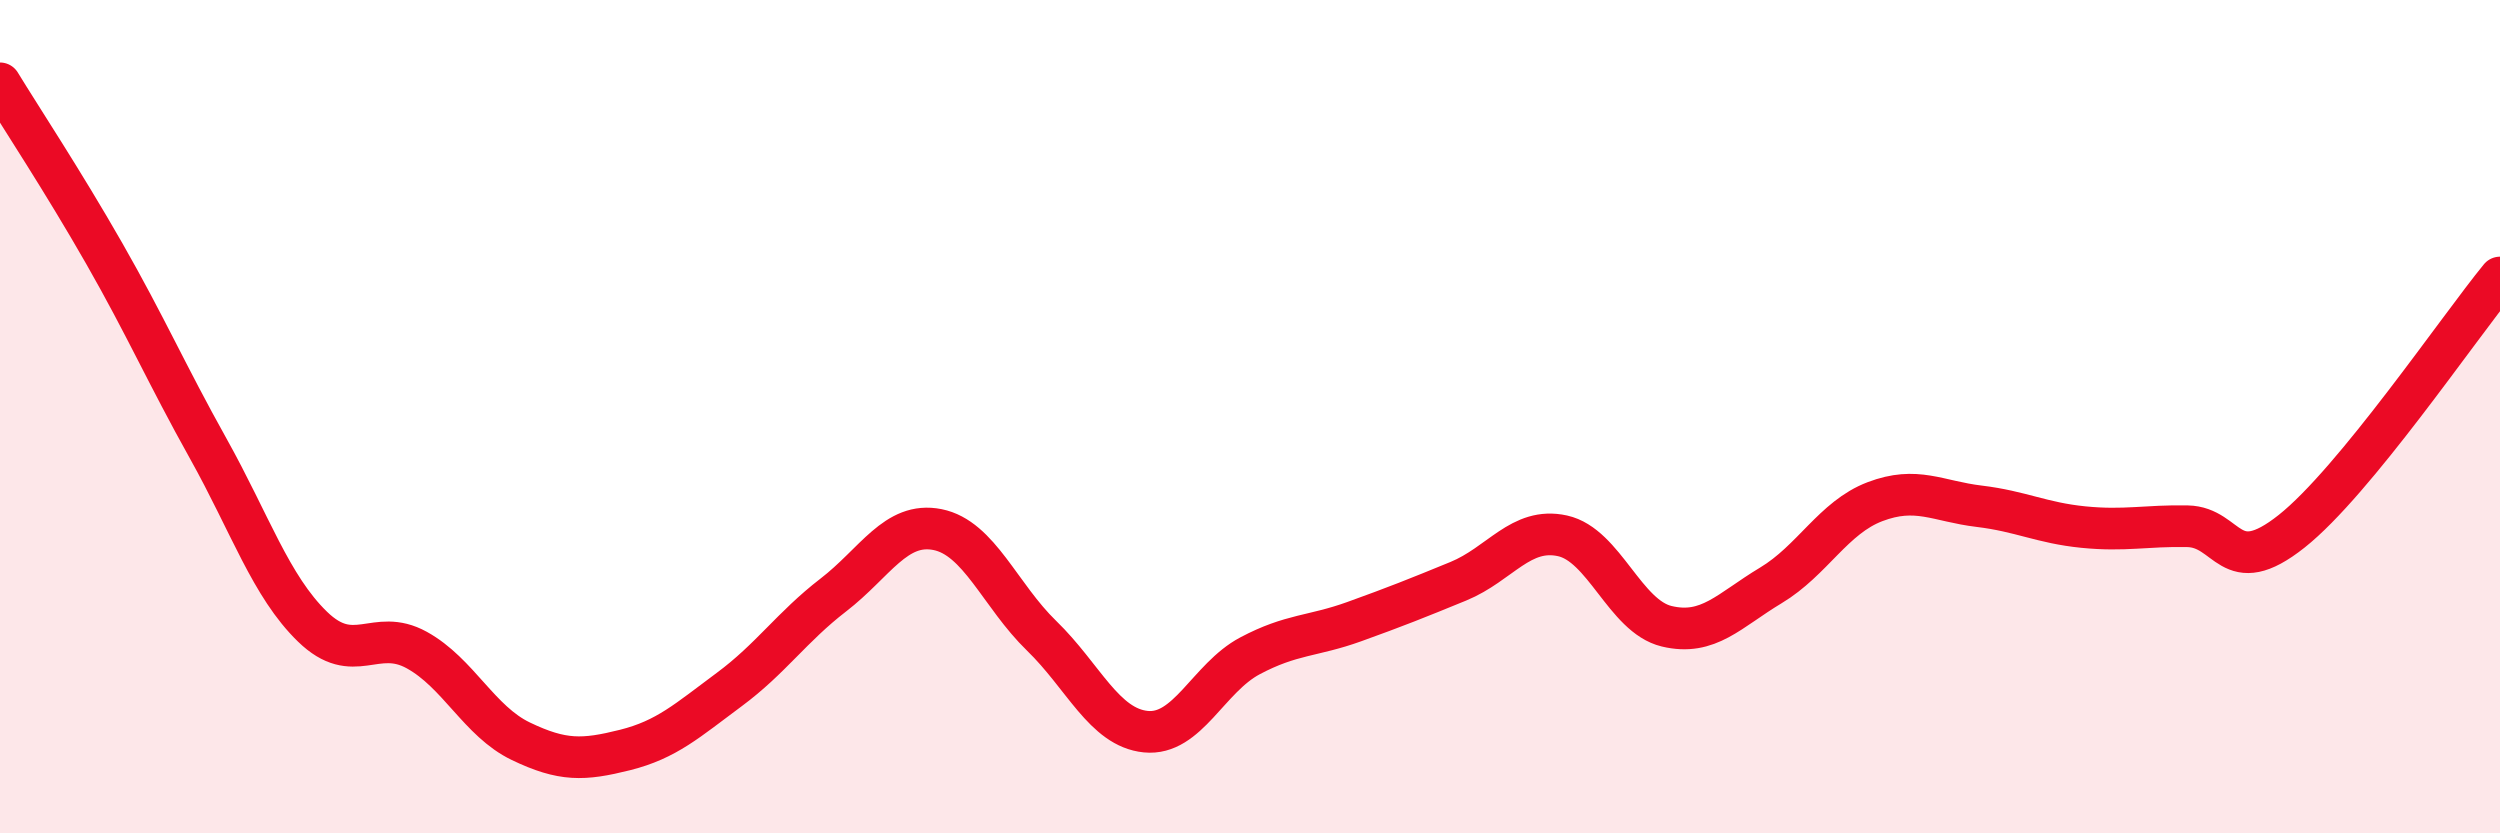 
    <svg width="60" height="20" viewBox="0 0 60 20" xmlns="http://www.w3.org/2000/svg">
      <path
        d="M 0,2 C 0.5,2.82 1.5,4.33 2.5,6.08 C 3.5,7.83 4,8.98 5,10.77 C 6,12.56 6.5,14.07 7.5,15.04 C 8.5,16.01 9,15.05 10,15.6 C 11,16.15 11.5,17.31 12.5,17.79 C 13.5,18.27 14,18.25 15,18 C 16,17.75 16.5,17.29 17.5,16.55 C 18.5,15.81 19,15.05 20,14.28 C 21,13.51 21.5,12.51 22.5,12.71 C 23.5,12.91 24,14.29 25,15.26 C 26,16.23 26.5,17.46 27.5,17.56 C 28.5,17.66 29,16.27 30,15.74 C 31,15.21 31.5,15.28 32.5,14.92 C 33.5,14.56 34,14.36 35,13.95 C 36,13.54 36.5,12.64 37.5,12.86 C 38.5,13.08 39,14.79 40,15.03 C 41,15.27 41.5,14.65 42.5,14.05 C 43.5,13.45 44,12.42 45,12.04 C 46,11.66 46.5,12.03 47.5,12.15 C 48.5,12.27 49,12.55 50,12.65 C 51,12.75 51.5,12.61 52.5,12.63 C 53.5,12.65 53.5,13.94 55,12.75 C 56.5,11.56 59,7.88 60,6.66L60 20L0 20Z"
        fill="#EB0A25"
        opacity="0.1"
        stroke-linecap="round"
        stroke-linejoin="round"
      />
      <path
        d="M 0,2 C 0.5,2.82 1.5,4.33 2.5,6.08 C 3.5,7.83 4,8.98 5,10.77 C 6,12.56 6.5,14.07 7.5,15.04 C 8.5,16.01 9,15.05 10,15.6 C 11,16.15 11.5,17.31 12.5,17.79 C 13.5,18.27 14,18.25 15,18 C 16,17.75 16.5,17.29 17.5,16.55 C 18.5,15.81 19,15.05 20,14.28 C 21,13.51 21.5,12.51 22.5,12.71 C 23.5,12.91 24,14.29 25,15.26 C 26,16.23 26.5,17.46 27.5,17.56 C 28.5,17.66 29,16.27 30,15.74 C 31,15.21 31.5,15.28 32.5,14.92 C 33.5,14.56 34,14.36 35,13.95 C 36,13.54 36.5,12.64 37.5,12.86 C 38.5,13.08 39,14.79 40,15.03 C 41,15.27 41.5,14.65 42.5,14.05 C 43.5,13.45 44,12.42 45,12.04 C 46,11.66 46.5,12.03 47.5,12.15 C 48.5,12.27 49,12.55 50,12.65 C 51,12.75 51.5,12.61 52.5,12.63 C 53.5,12.65 53.5,13.94 55,12.75 C 56.5,11.56 59,7.88 60,6.66"
        stroke="#EB0A25"
        stroke-width="1"
        fill="none"
        stroke-linecap="round"
        stroke-linejoin="round"
      />
    </svg>
  